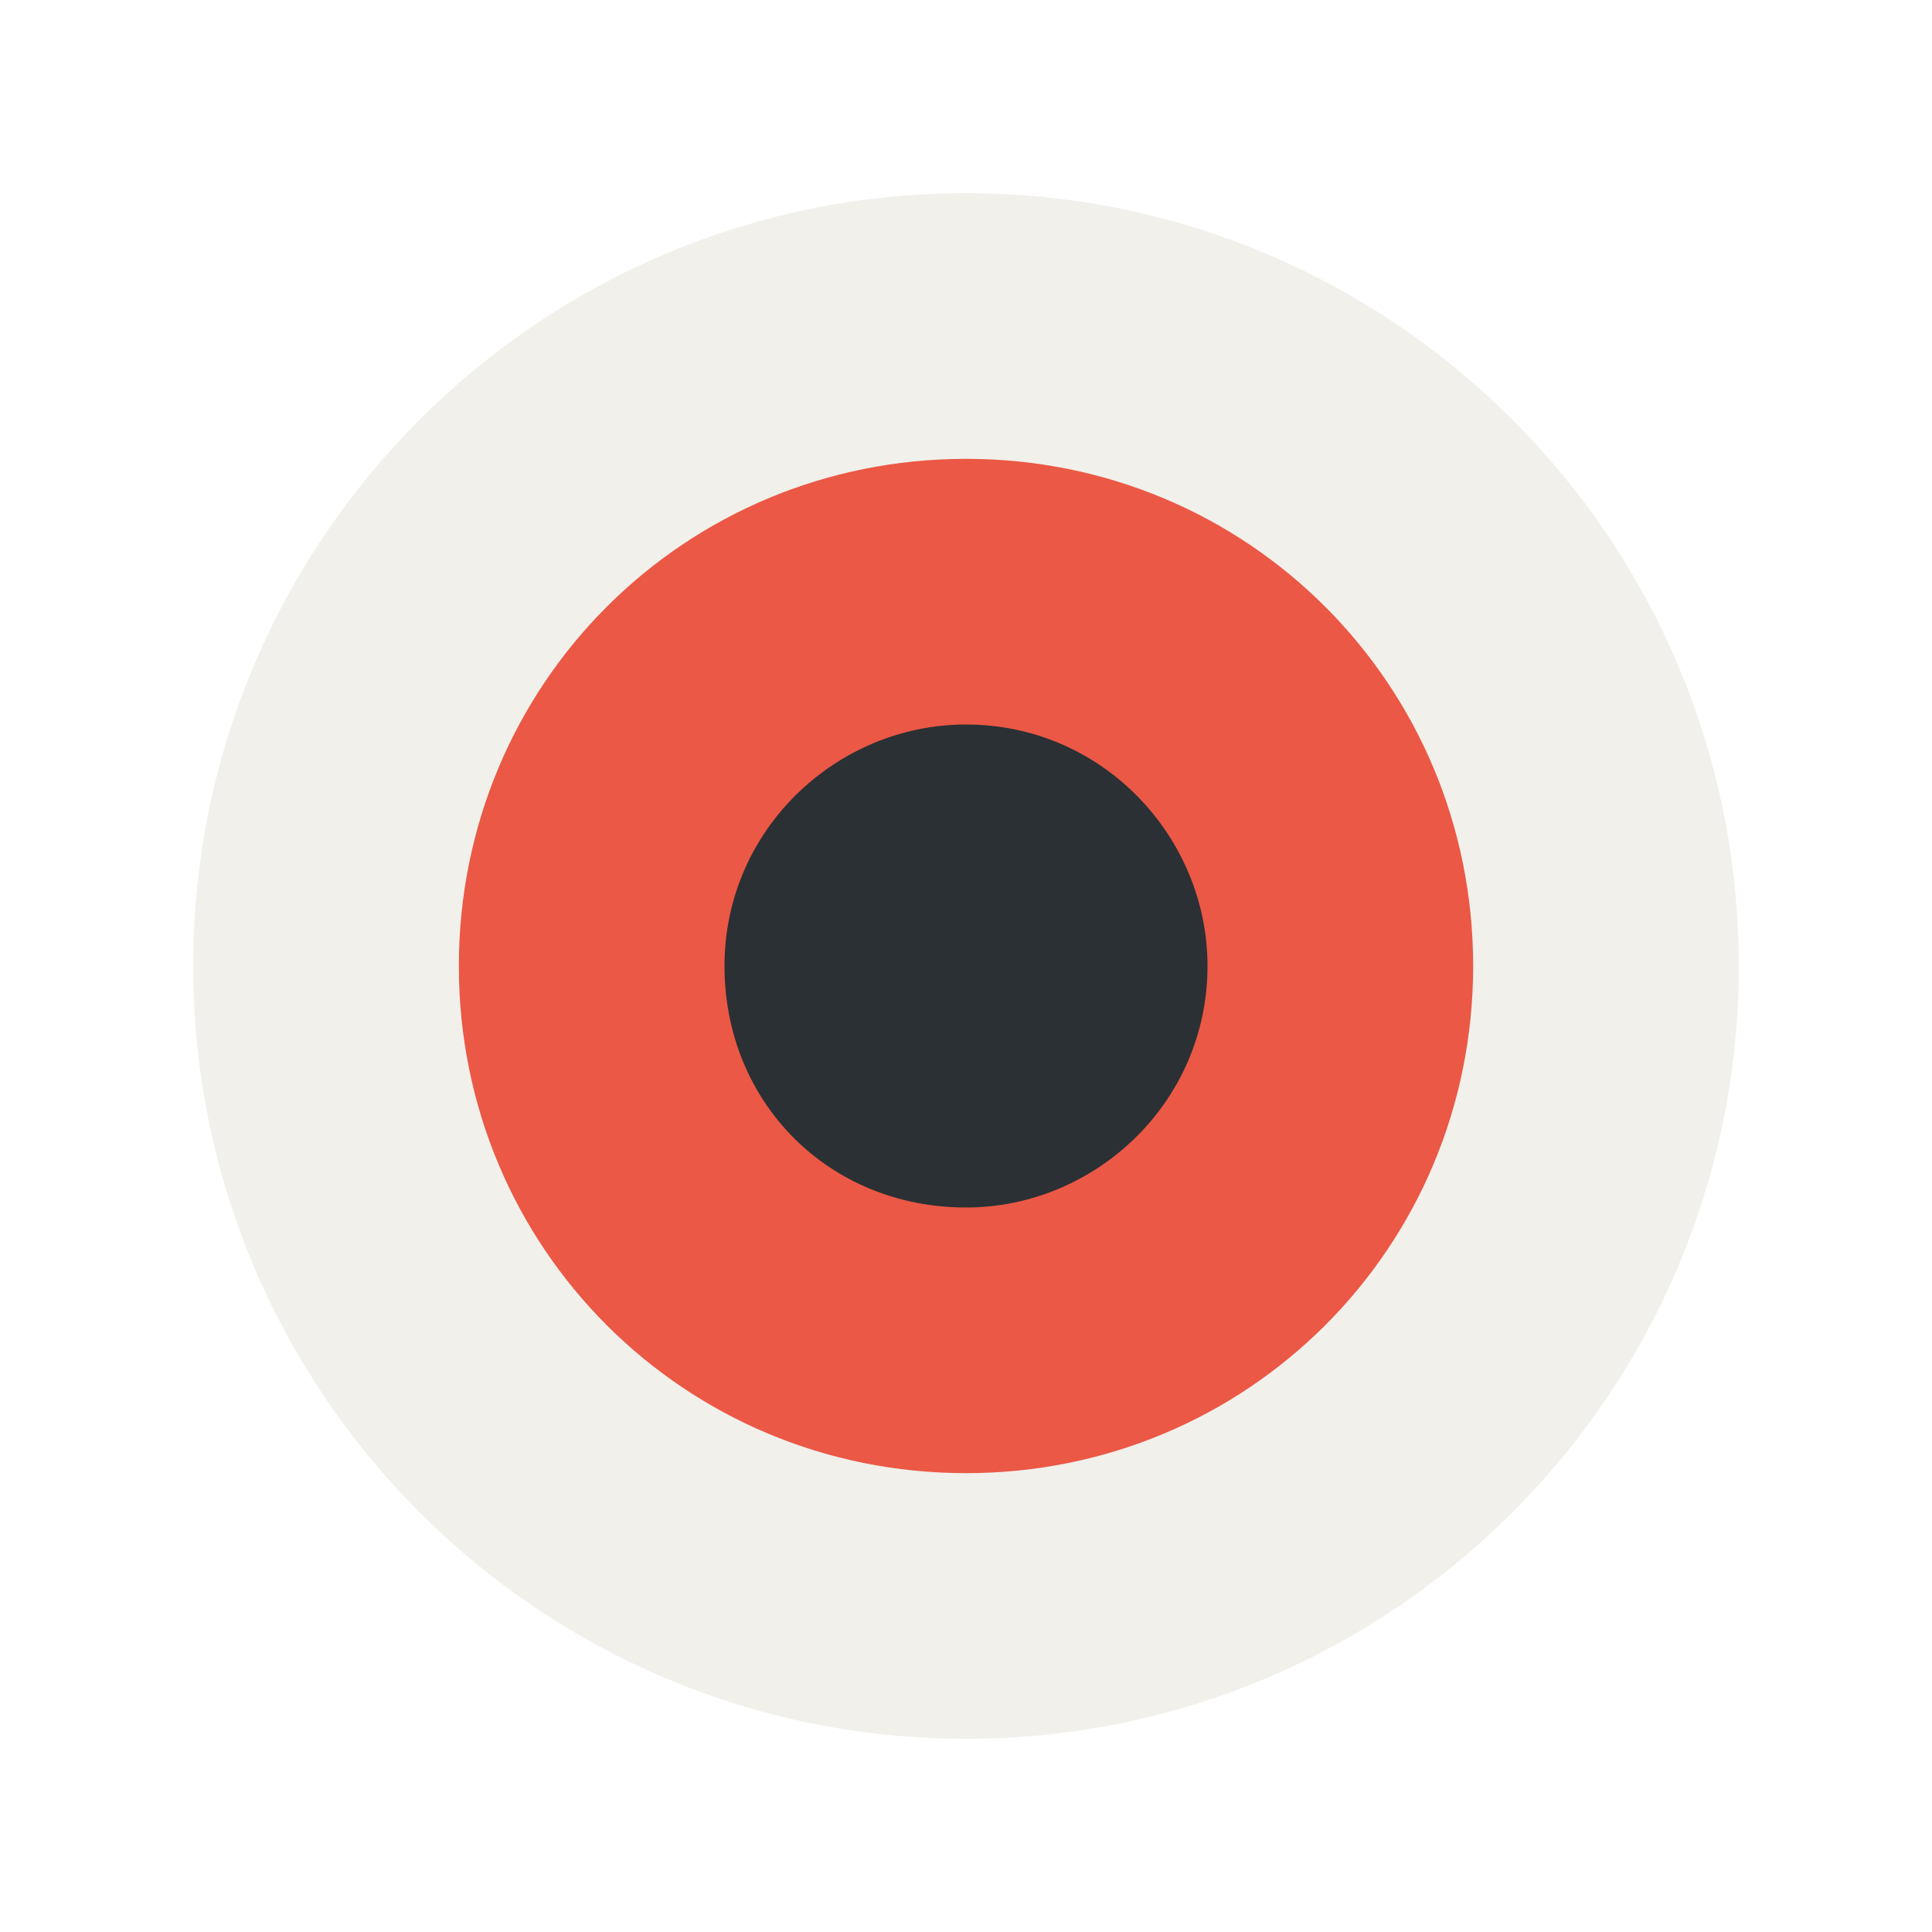 <?xml version="1.0" encoding="utf-8"?>
<!-- Generator: Adobe Illustrator 24.2.1, SVG Export Plug-In . SVG Version: 6.00 Build 0)  -->
<svg version="1.1" id="Capa_1" xmlns="http://www.w3.org/2000/svg" xmlns:xlink="http://www.w3.org/1999/xlink" x="0px" y="0px"
	 viewBox="0 0 24 24" style="enable-background:new 0 0 24 24;" xml:space="preserve">
<style type="text/css">
	.st0{fill:none;}
	.st1{fill:#F1F0EB;}
	.st2{fill:#EB5845;}
	.st3{fill:#2B3034;}
</style>
<path class="st0" d="M0,0h24v24H0V0z"/>
<g>
	<path class="st1" d="M2.4,12c0-5.3,4.3-9.6,9.6-9.6c5.3,0,9.6,4.3,9.6,9.6s-4.3,9.6-9.6,9.6C6.7,21.6,2.4,17.3,2.4,12"/>
	<path class="st2" d="M5.7,12c0-3.5,2.8-6.3,6.3-6.3c3.5,0,6.3,2.8,6.3,6.3c0,3.5-2.8,6.3-6.3,6.3C8.5,18.3,5.7,15.5,5.7,12"/>
	<path class="st3" d="M9,12c0-1.7,1.4-3,3-3c1.7,0,3,1.4,3,3c0,1.7-1.4,3-3,3C10.3,15,9,13.7,9,12"/>
</g>
</svg>

